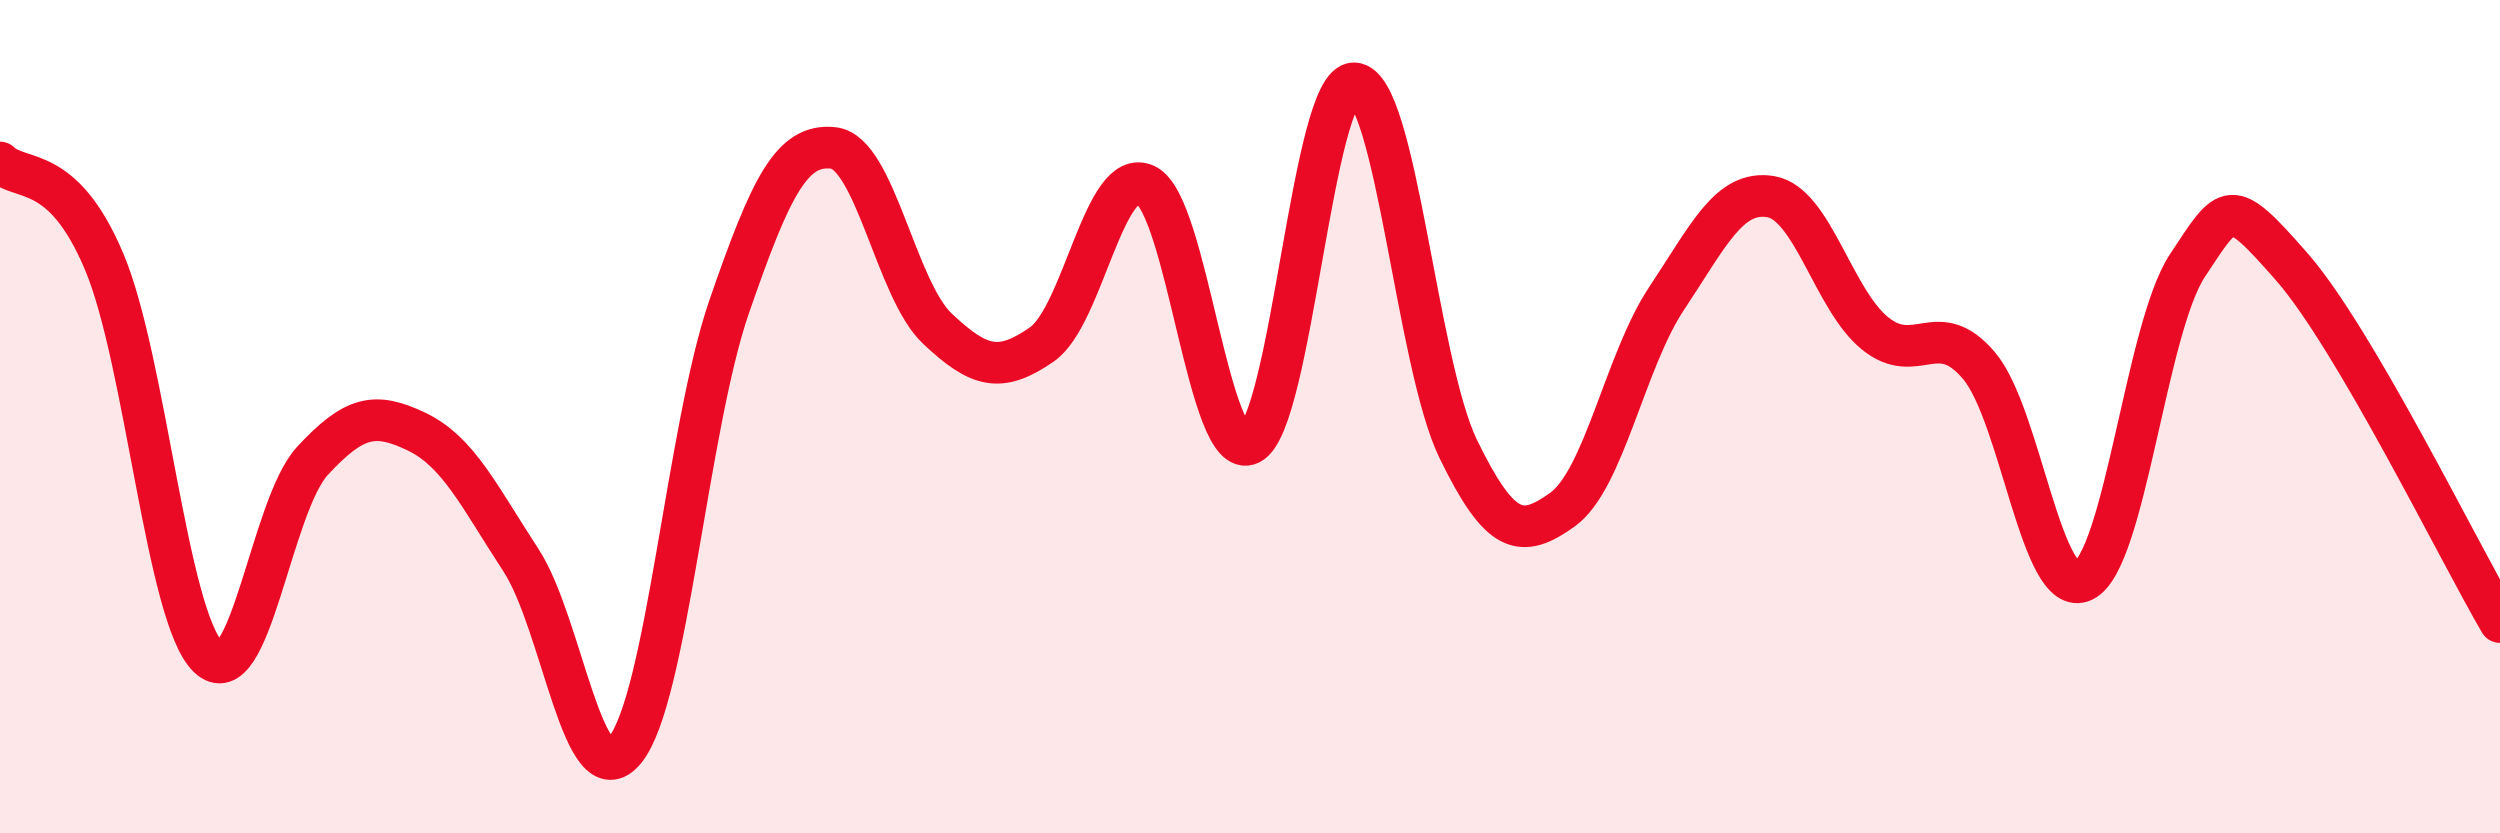 
    <svg width="60" height="20" viewBox="0 0 60 20" xmlns="http://www.w3.org/2000/svg">
      <path
        d="M 0,3.9 C 0.5,4.38 1.5,3.91 2.5,6.28 C 3.5,8.65 4,14.81 5,15.77 C 6,16.73 6.5,12.14 7.5,11.06 C 8.5,9.98 9,9.88 10,10.36 C 11,10.84 11.5,11.91 12.5,13.44 C 13.5,14.97 14,19.22 15,18 C 16,16.78 16.5,10.25 17.5,7.36 C 18.5,4.47 19,3.44 20,3.55 C 21,3.66 21.5,6.95 22.5,7.89 C 23.5,8.83 24,8.96 25,8.27 C 26,7.58 26.5,3.96 27.5,4.44 C 28.5,4.92 29,11.14 30,10.65 C 31,10.16 31.5,1.97 32.5,2 C 33.5,2.03 34,8.73 35,10.78 C 36,12.83 36.5,12.95 37.5,12.23 C 38.5,11.51 39,8.66 40,7.16 C 41,5.66 41.5,4.55 42.5,4.72 C 43.5,4.89 44,7.19 45,8 C 46,8.81 46.5,7.59 47.5,8.78 C 48.5,9.97 49,14.42 50,13.94 C 51,13.46 51.5,7.88 52.5,6.37 C 53.5,4.86 53.5,4.69 55,6.4 C 56.5,8.11 59,13.22 60,14.93L60 20L0 20Z"
        fill="#EB0A25"
        opacity="0.1"
        stroke-linecap="round"
        stroke-linejoin="round"
      />
      <path
        d="M 0,3.9 C 0.5,4.38 1.5,3.91 2.5,6.28 C 3.5,8.65 4,14.81 5,15.77 C 6,16.73 6.5,12.14 7.5,11.06 C 8.5,9.98 9,9.88 10,10.36 C 11,10.84 11.5,11.91 12.5,13.44 C 13.5,14.97 14,19.22 15,18 C 16,16.78 16.5,10.25 17.5,7.36 C 18.5,4.47 19,3.44 20,3.55 C 21,3.66 21.5,6.95 22.5,7.89 C 23.5,8.83 24,8.96 25,8.27 C 26,7.58 26.5,3.96 27.5,4.44 C 28.5,4.92 29,11.14 30,10.65 C 31,10.16 31.5,1.97 32.5,2 C 33.5,2.03 34,8.73 35,10.78 C 36,12.83 36.5,12.95 37.5,12.23 C 38.5,11.51 39,8.66 40,7.16 C 41,5.66 41.5,4.55 42.5,4.72 C 43.5,4.89 44,7.19 45,8 C 46,8.81 46.5,7.59 47.5,8.78 C 48.5,9.97 49,14.42 50,13.94 C 51,13.46 51.5,7.88 52.5,6.37 C 53.5,4.86 53.5,4.69 55,6.4 C 56.5,8.11 59,13.22 60,14.93"
        stroke="#EB0A25"
        stroke-width="1"
        fill="none"
        stroke-linecap="round"
        stroke-linejoin="round"
      />
    </svg>
  